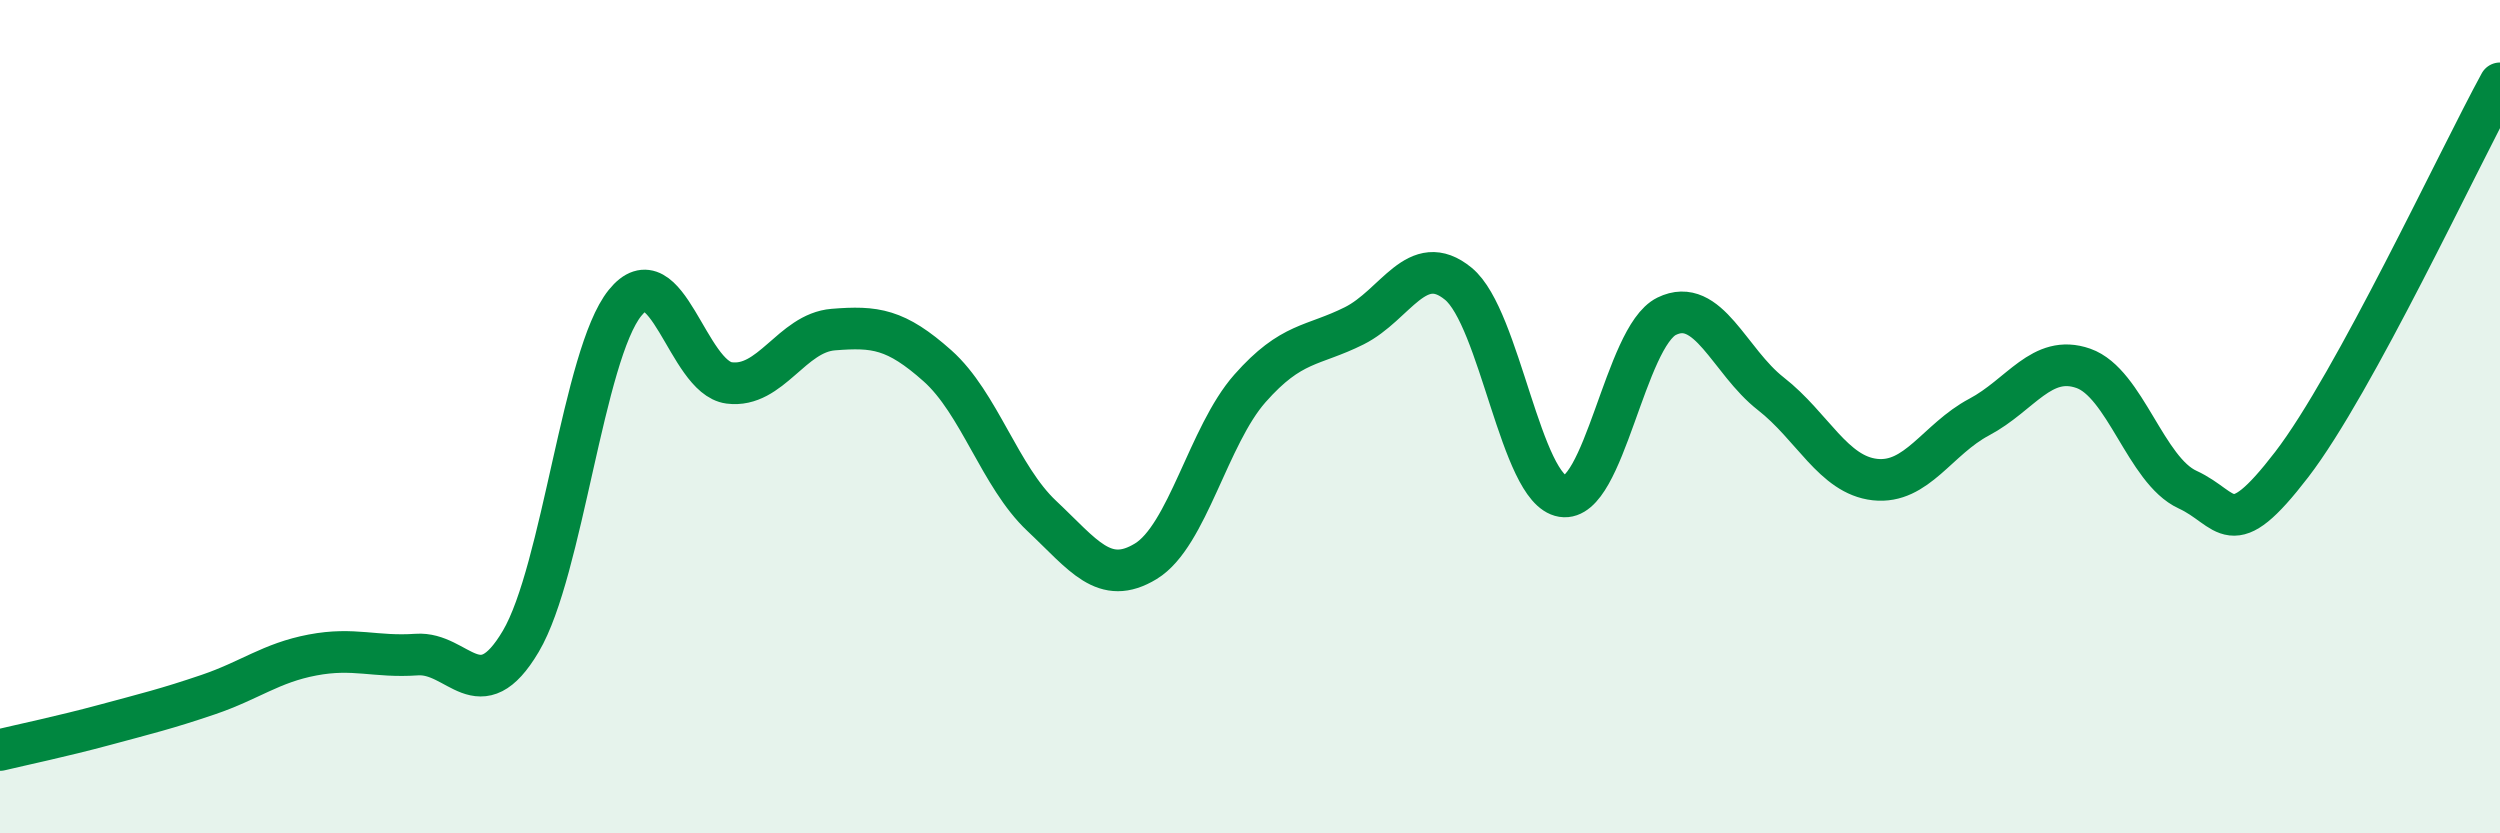 
    <svg width="60" height="20" viewBox="0 0 60 20" xmlns="http://www.w3.org/2000/svg">
      <path
        d="M 0,18 C 0.5,17.88 1.5,17.67 2.5,17.4 C 3.5,17.13 4,17.01 5,16.67 C 6,16.33 6.5,15.91 7.5,15.72 C 8.5,15.53 9,15.78 10,15.71 C 11,15.64 11.5,17.08 12.5,15.39 C 13.5,13.7 14,8.51 15,7.27 C 16,6.03 16.5,9.06 17.5,9.19 C 18.5,9.32 19,7.99 20,7.91 C 21,7.83 21.5,7.89 22.5,8.78 C 23.5,9.67 24,11.44 25,12.38 C 26,13.32 26.5,14.08 27.5,13.47 C 28.5,12.86 29,10.45 30,9.32 C 31,8.19 31.5,8.32 32.5,7.82 C 33.5,7.32 34,5.99 35,6.81 C 36,7.63 36.5,11.75 37.5,11.91 C 38.5,12.07 39,8.08 40,7.59 C 41,7.1 41.5,8.67 42.5,9.45 C 43.5,10.23 44,11.4 45,11.51 C 46,11.62 46.5,10.54 47.5,10.01 C 48.5,9.48 49,8.49 50,8.84 C 51,9.19 51.5,11.29 52.5,11.75 C 53.5,12.21 53.5,13.1 55,11.15 C 56.5,9.2 59,3.83 60,2L60 20L0 20Z"
        fill="#008740"
        opacity="0.1"
        stroke-linecap="round"
        stroke-linejoin="round"
      />
      <path
        d="M 0,18 C 0.5,17.88 1.5,17.67 2.5,17.4 C 3.5,17.13 4,17.01 5,16.67 C 6,16.33 6.5,15.91 7.5,15.72 C 8.5,15.53 9,15.78 10,15.71 C 11,15.64 11.5,17.08 12.5,15.39 C 13.5,13.7 14,8.51 15,7.27 C 16,6.03 16.5,9.06 17.5,9.19 C 18.5,9.32 19,7.99 20,7.91 C 21,7.83 21.5,7.89 22.5,8.78 C 23.5,9.67 24,11.44 25,12.38 C 26,13.32 26.5,14.08 27.5,13.47 C 28.5,12.86 29,10.45 30,9.32 C 31,8.19 31.5,8.32 32.5,7.82 C 33.5,7.32 34,5.99 35,6.81 C 36,7.63 36.5,11.75 37.5,11.91 C 38.5,12.07 39,8.08 40,7.59 C 41,7.1 41.5,8.67 42.5,9.45 C 43.5,10.23 44,11.4 45,11.51 C 46,11.62 46.5,10.54 47.5,10.01 C 48.5,9.48 49,8.49 50,8.84 C 51,9.19 51.5,11.29 52.5,11.75 C 53.5,12.21 53.5,13.1 55,11.15 C 56.5,9.2 59,3.83 60,2"
        stroke="#008740"
        stroke-width="1"
        fill="none"
        stroke-linecap="round"
        stroke-linejoin="round"
      />
    </svg>
  